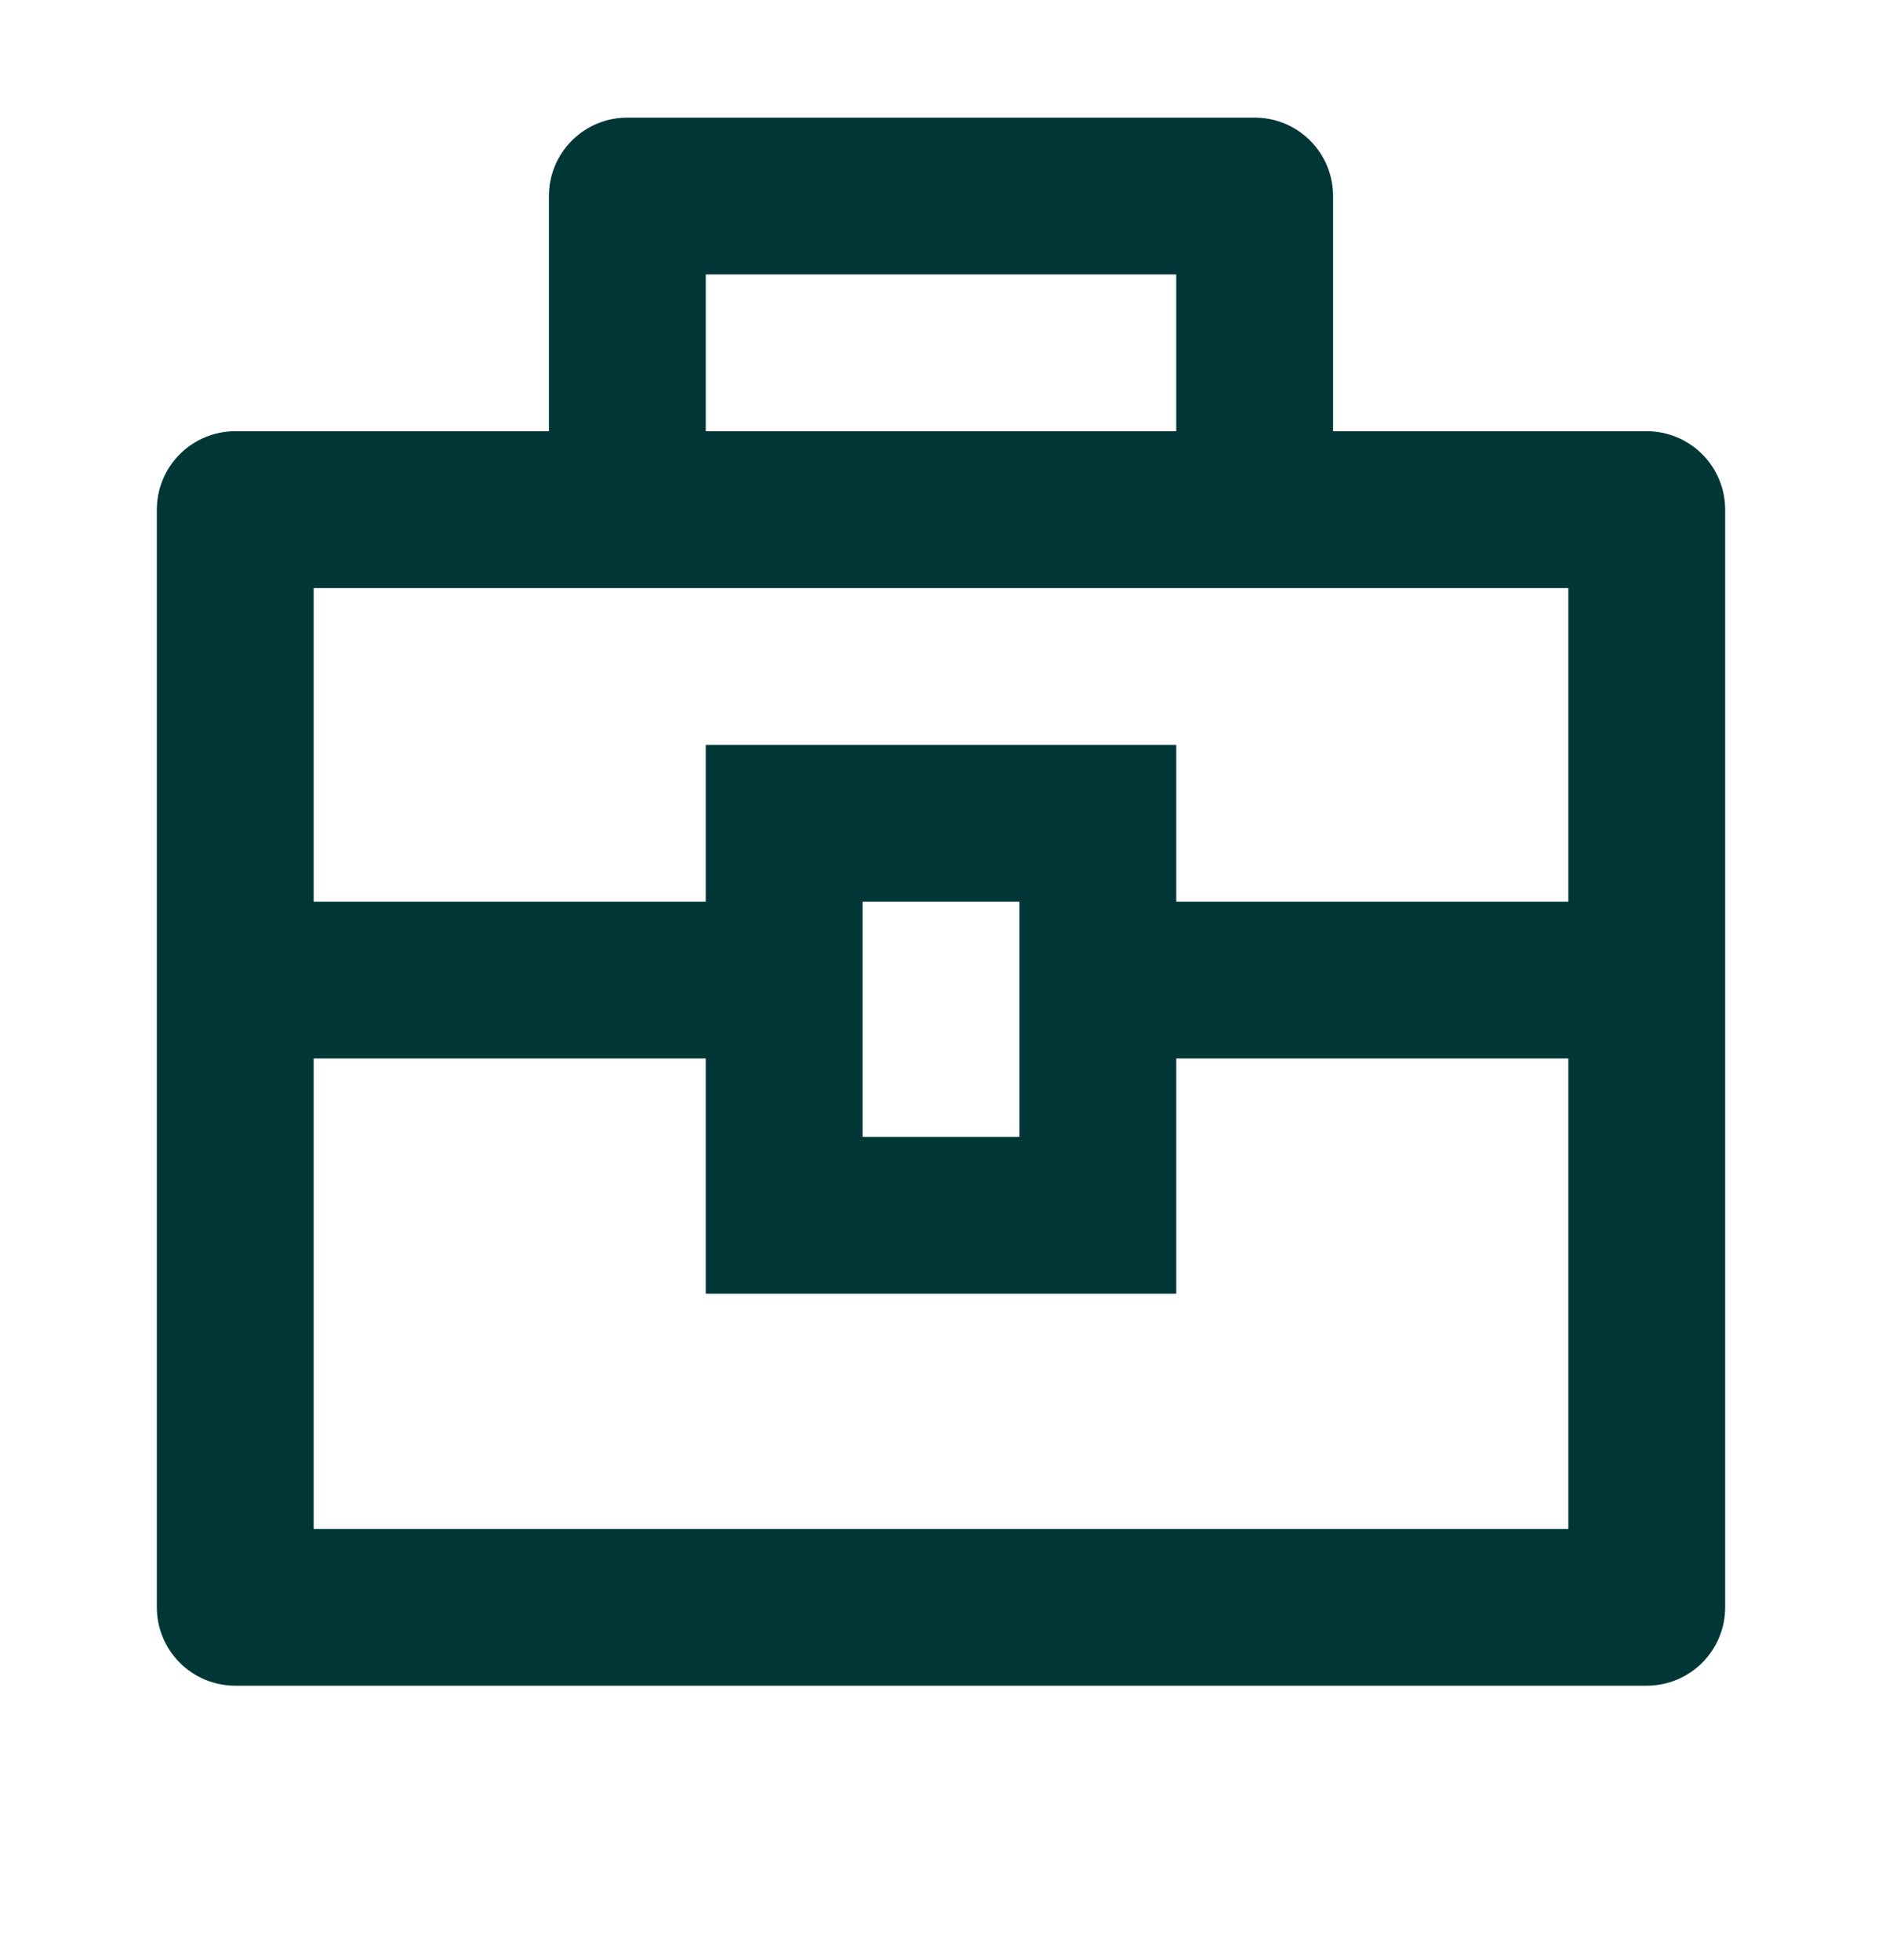 <?xml version="1.0" encoding="UTF-8"?> <svg xmlns="http://www.w3.org/2000/svg" width="24" height="25" viewBox="0 0 24 25" fill="none"><g id="Icon"><path id="Vector" d="M7 5.5V2.5C7 2.235 7.105 1.98 7.293 1.793C7.48 1.605 7.735 1.5 8 1.5H16C16.265 1.5 16.52 1.605 16.707 1.793C16.895 1.98 17 2.235 17 2.5V5.5H21C21.265 5.5 21.52 5.605 21.707 5.793C21.895 5.98 22 6.235 22 6.5V20.5C22 20.765 21.895 21.02 21.707 21.207C21.52 21.395 21.265 21.5 21 21.5H3C2.735 21.5 2.48 21.395 2.293 21.207C2.105 21.02 2 20.765 2 20.5V6.5C2 6.235 2.105 5.98 2.293 5.793C2.48 5.605 2.735 5.5 3 5.5H7ZM9 13.5H4V19.5H20V13.5H15V16.5H9V13.5ZM20 7.5H4V11.5H9V9.5H15V11.5H20V7.5ZM11 11.5V14.5H13V11.5H11ZM9 3.5V5.5H15V3.5H9Z" fill="#003736"></path></g></svg> 